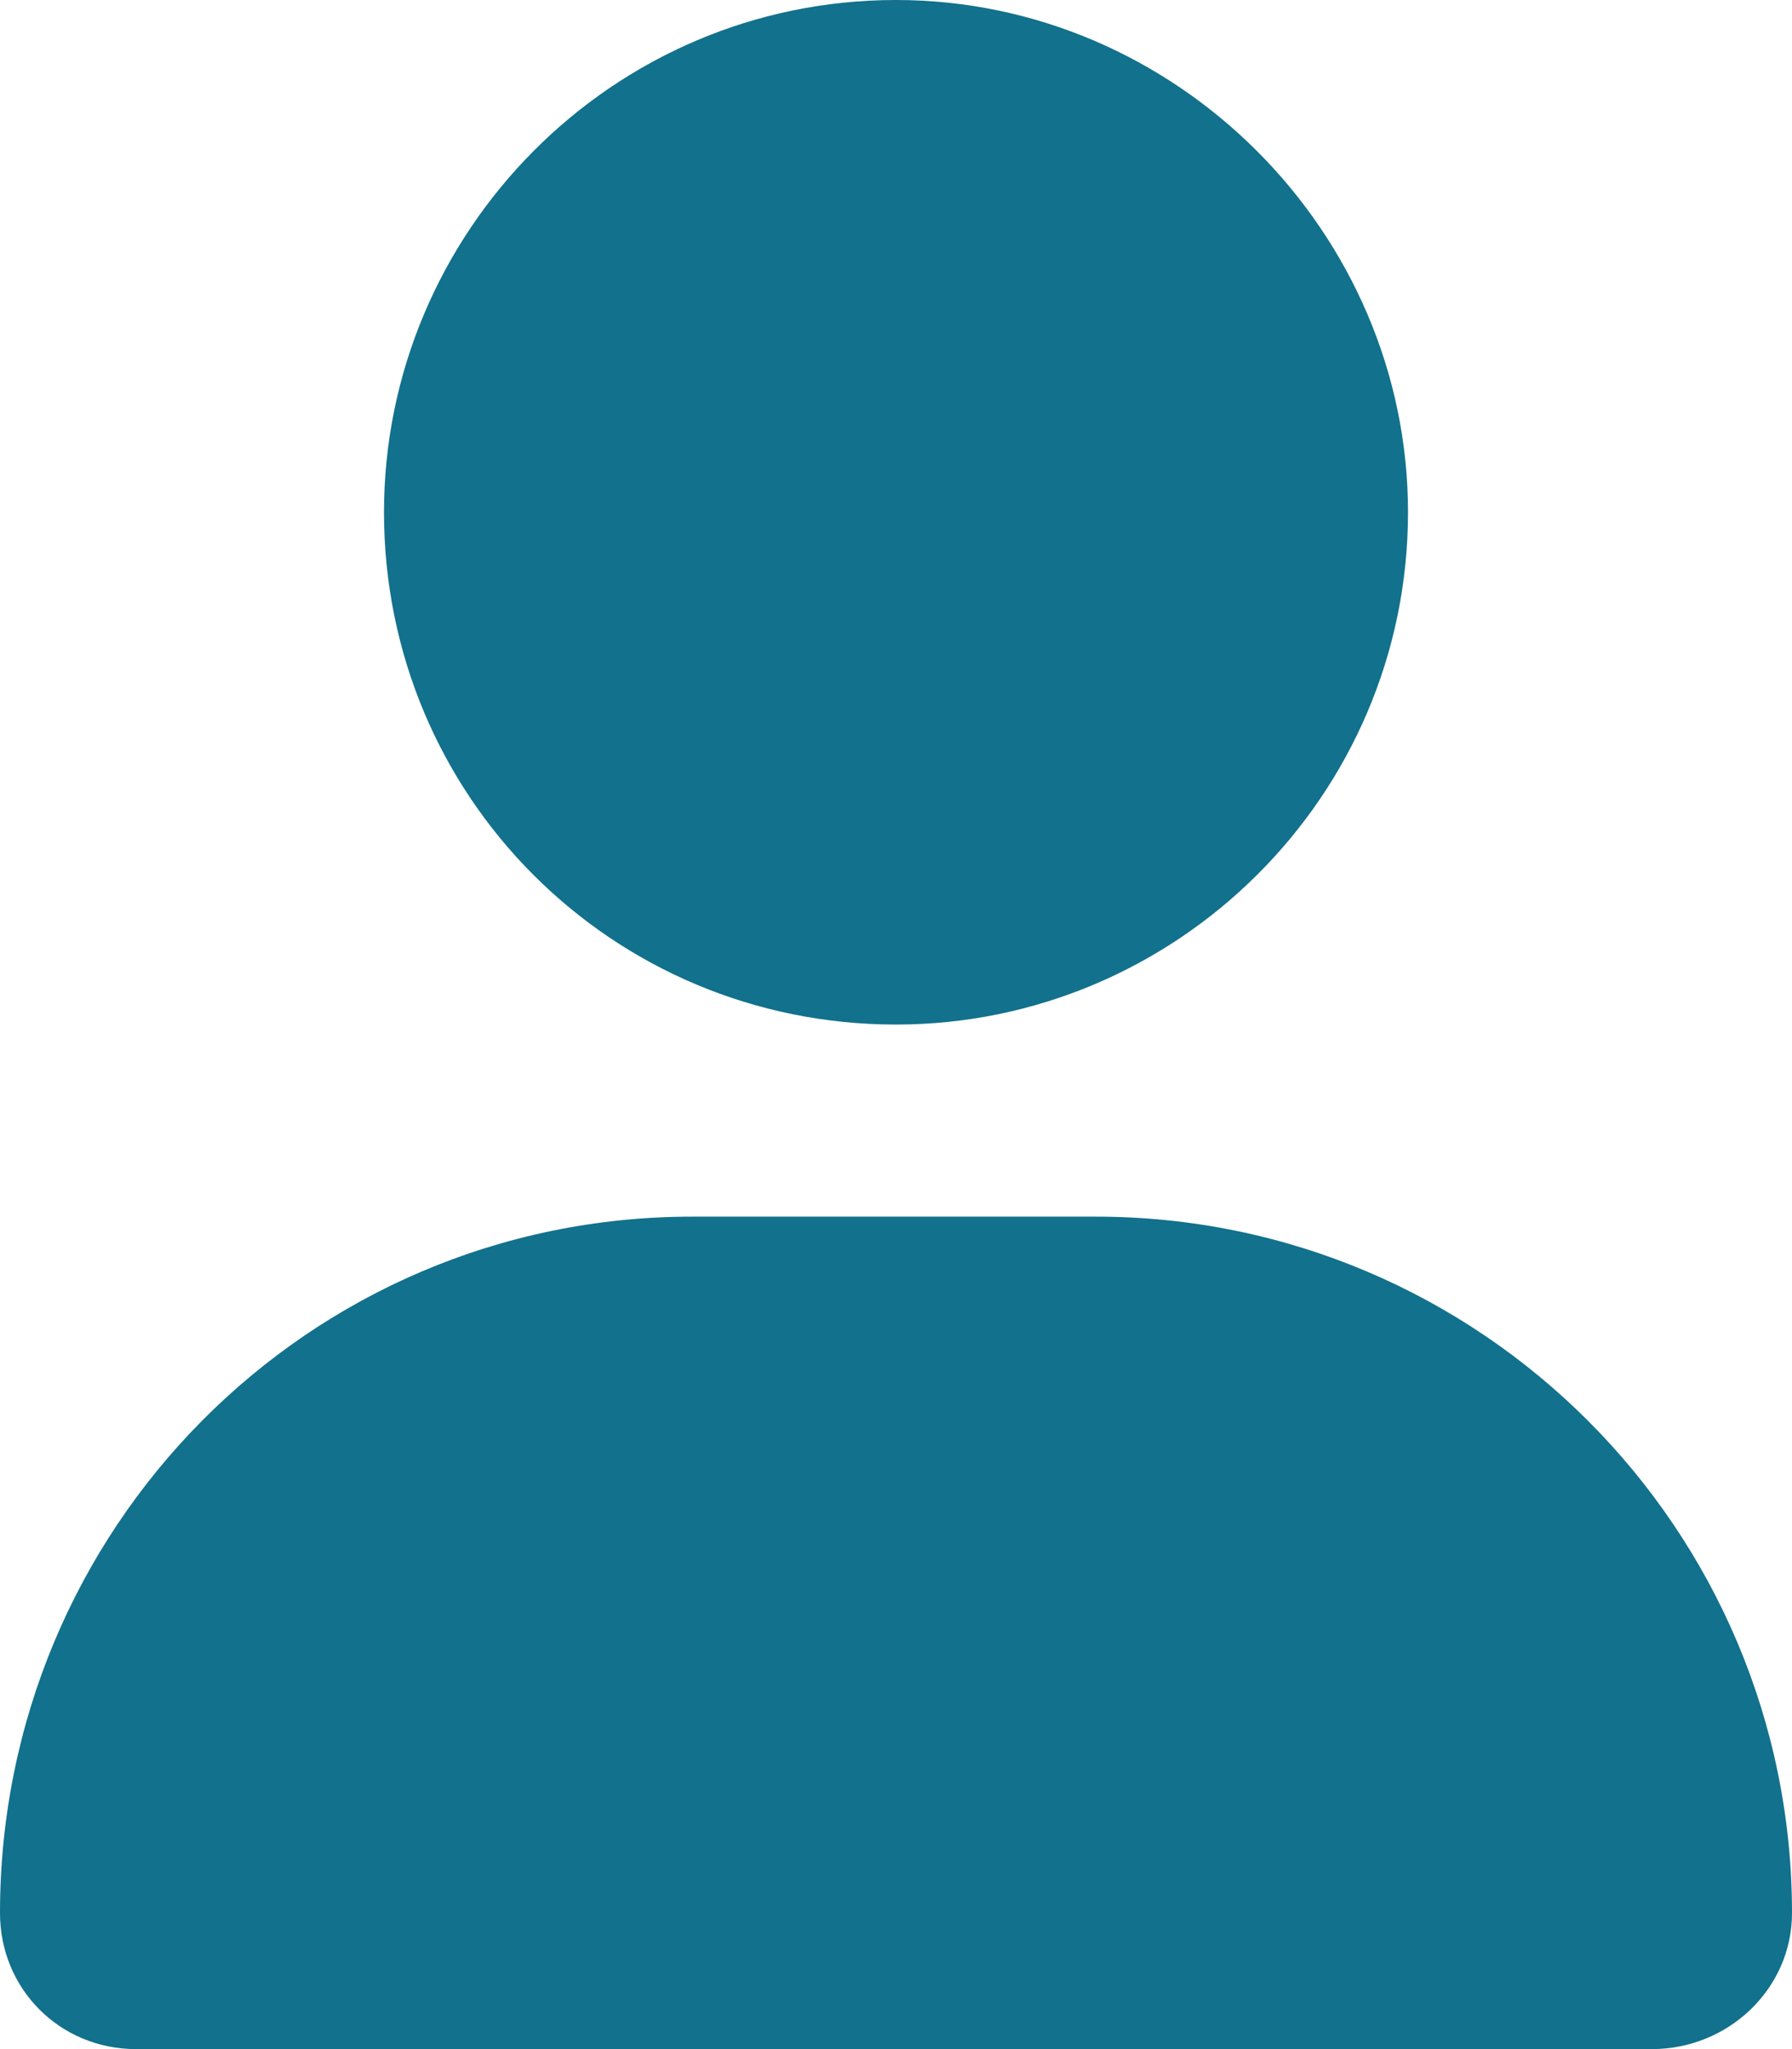 <svg width="56" height="64" viewBox="0 0 56 64" fill="none" xmlns="http://www.w3.org/2000/svg">
<path d="M28 32C19.125 32 12 24.875 12 16C12 7.25 19.125 0 28 0C36.75 0 44 7.25 44 16C44 24.875 36.75 32 28 32ZM34.25 38C46.25 38 56 47.75 56 59.75C56 62.125 54 64 51.625 64H4.25C1.875 64 0 62.125 0 59.75C0 47.75 9.625 38 21.625 38H34.25Z" fill="#12718C"/>
</svg>
